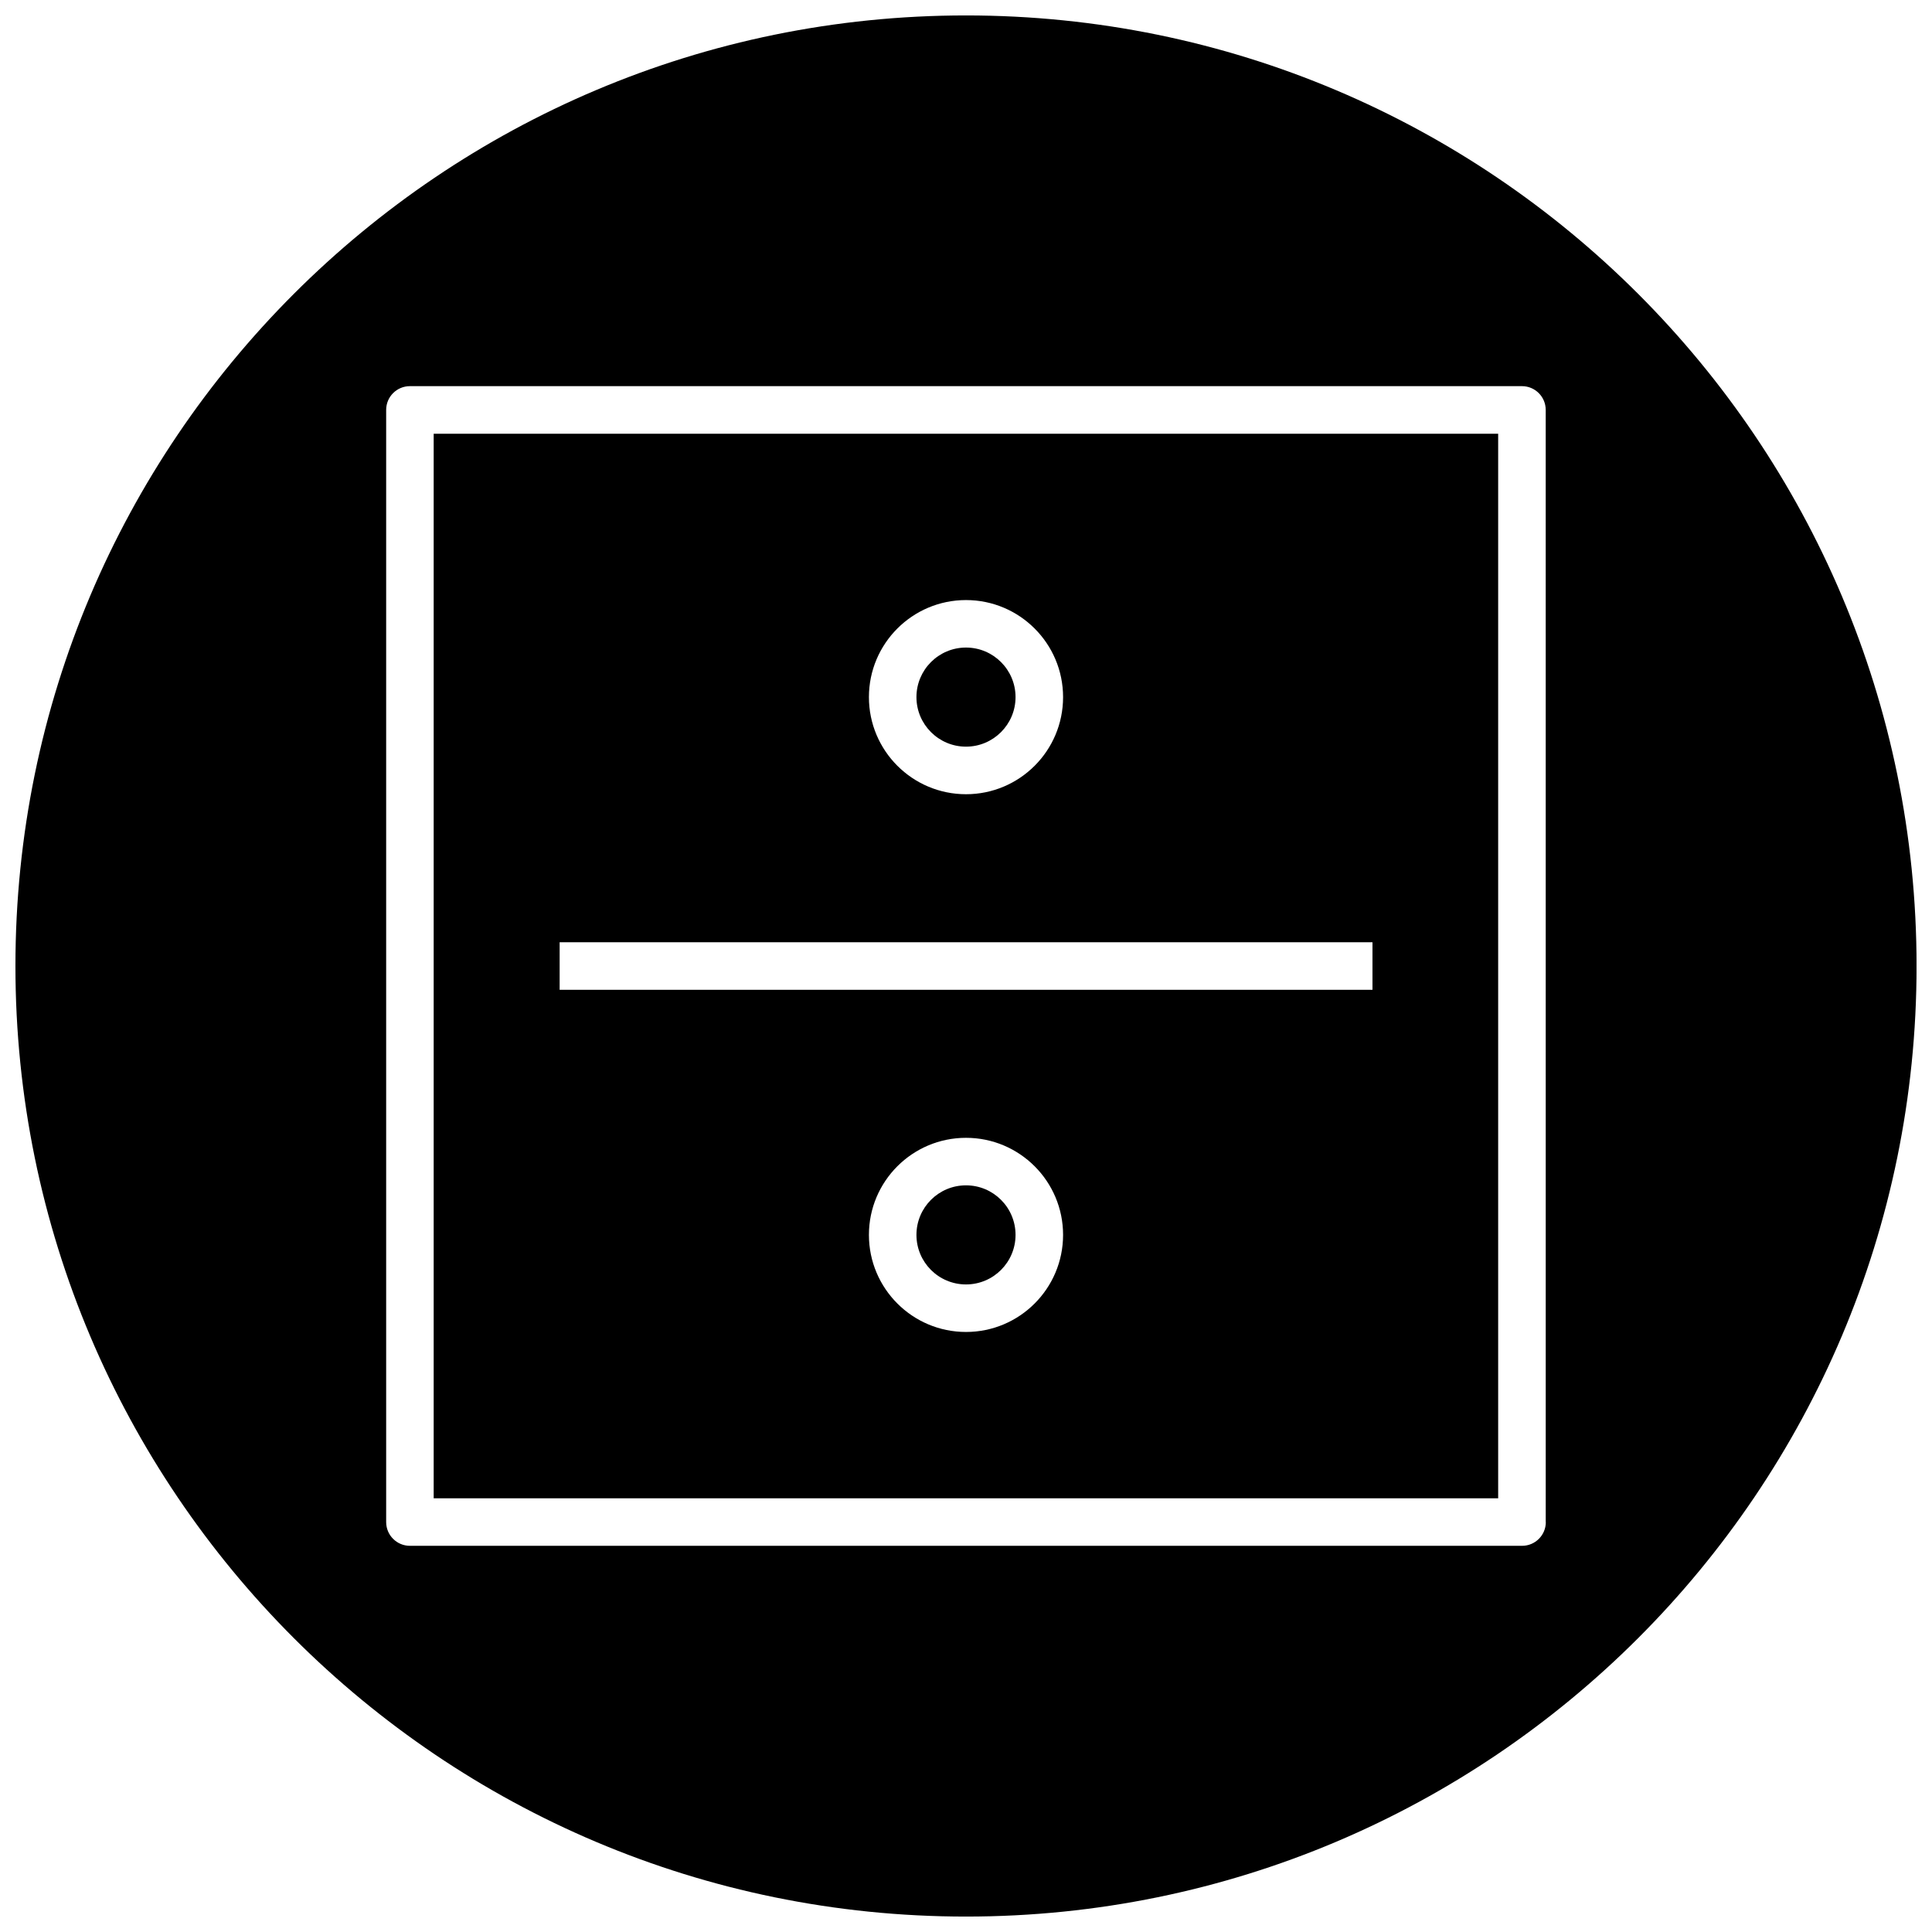 <?xml version="1.0" encoding="UTF-8"?>
<!-- Uploaded to: SVG Repo, www.svgrepo.com, Generator: SVG Repo Mixer Tools -->
<svg width="800px" height="800px" version="1.1" viewBox="144 144 512 512" xmlns="http://www.w3.org/2000/svg">
 <defs>
  <clipPath id="a">
   <path d="m148.09 148.09h503.81v503.81h-503.81z"/>
  </clipPath>
 </defs>
 <path d="m400 341.87c7.242 0 13.129-5.887 13.129-13.129 0-7.242-5.887-13.133-13.129-13.133s-13.133 5.891-13.133 13.133c0 7.242 5.891 13.129 13.133 13.129z"/>
 <path d="m258.93 541.07h282.1v-282.13h-282.1zm141.07-44.086c-14.199 0-25.727-11.523-25.727-25.727 0-14.199 11.523-25.723 25.727-25.723 14.199 0 25.727 11.523 25.727 25.727-0.004 14.199-11.527 25.723-25.727 25.723zm0-193.96c14.199 0 25.727 11.523 25.727 25.727 0 14.199-11.523 25.727-25.727 25.727-14.203-0.004-25.727-11.527-25.727-25.727 0-14.203 11.523-25.727 25.727-25.727zm-107.69 90.684h215.41v12.594l-215.41 0.004z"/>
 <path d="m413.13 471.26c0 7.25-5.879 13.129-13.129 13.129-7.254 0-13.133-5.879-13.133-13.129 0-7.254 5.879-13.133 13.133-13.133 7.25 0 13.129 5.879 13.129 13.133"/>
 <g clip-path="url(#a)">
  <path d="m400 148.09c-139.12 0-251.91 112.79-251.91 251.91 0 139.11 112.79 251.91 251.91 251.91 139.11 0 251.91-112.79 251.91-251.91-0.004-139.12-112.79-251.91-251.91-251.91zm153.66 399.27c0 3.496-2.832 6.297-6.297 6.297h-294.73c-3.465 0-6.297-2.801-6.297-6.297v-294.73c0-3.496 2.832-6.297 6.297-6.297h294.7c3.465 0 6.297 2.801 6.297 6.297l0.004 294.73z"/>
 </g>
</svg>